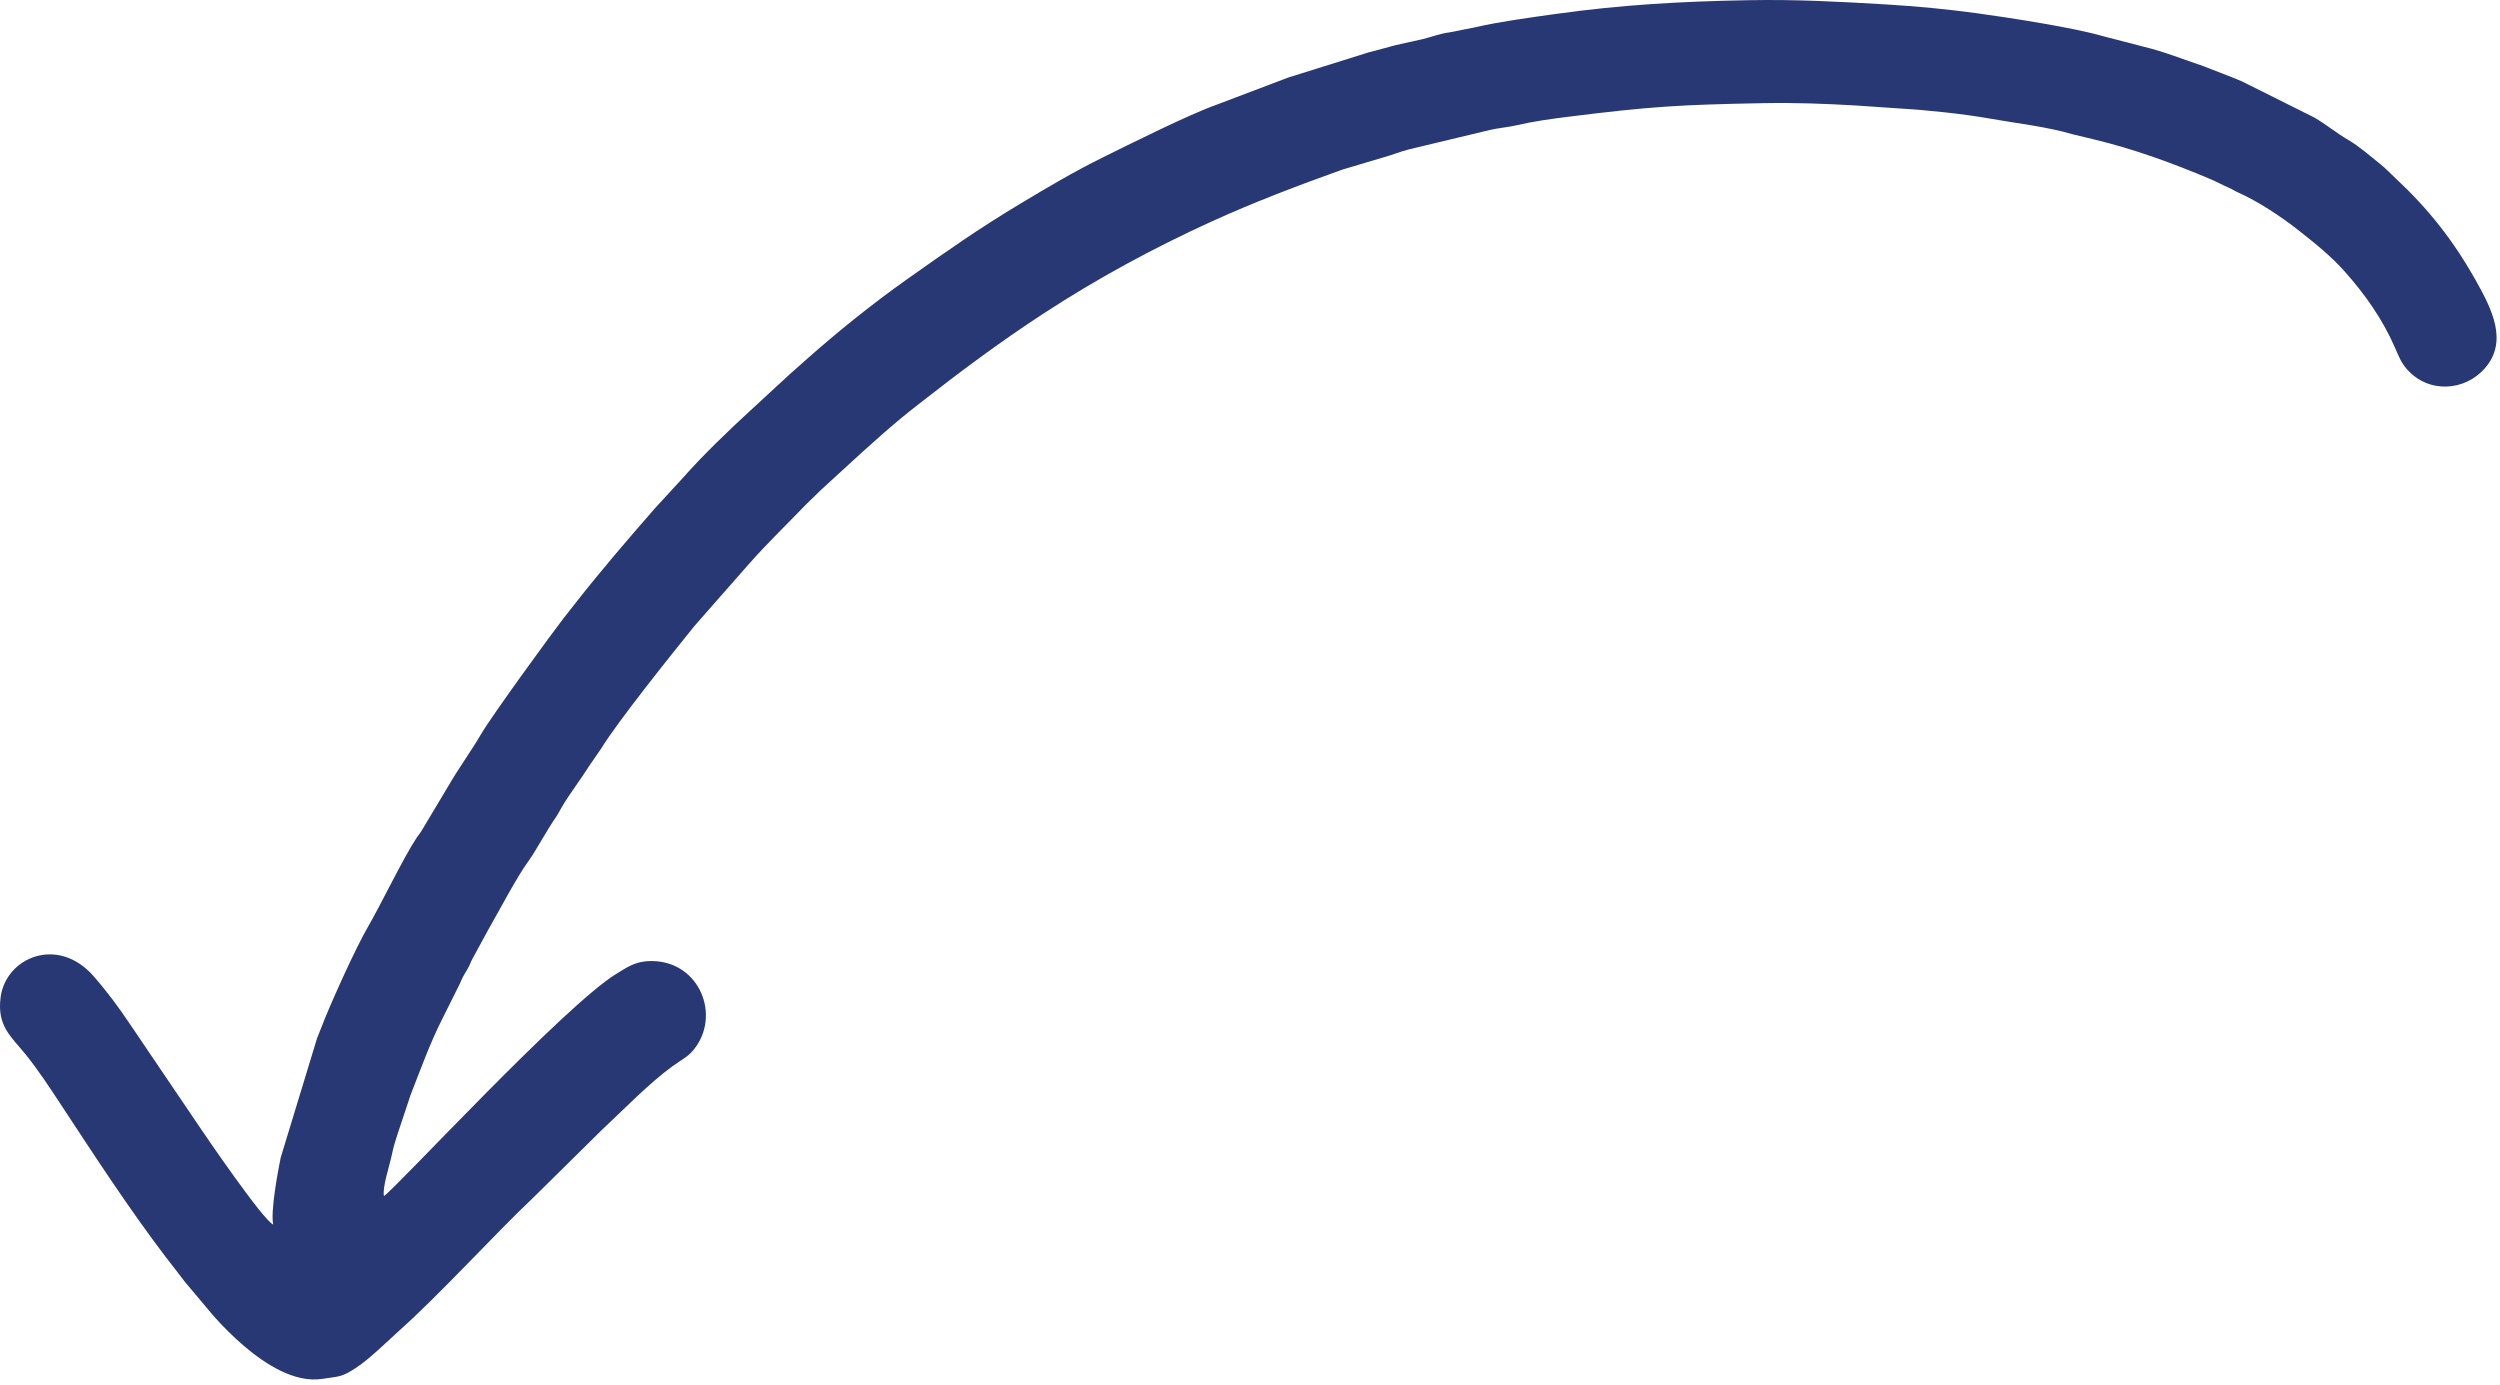 <?xml version="1.0" encoding="UTF-8"?> <svg xmlns="http://www.w3.org/2000/svg" width="148" height="82" viewBox="0 0 148 82" fill="none"><path fill-rule="evenodd" clip-rule="evenodd" d="M22.728 70.806C22.63 70.261 23.074 68.977 23.201 68.344C23.288 67.917 23.393 67.573 23.526 67.165L24.305 64.826C24.869 63.378 25.459 61.753 26.158 60.37L27.217 58.247C27.327 58.023 27.348 57.921 27.484 57.69C27.59 57.508 27.7 57.345 27.789 57.154C27.892 56.93 27.905 56.862 28.035 56.64L28.917 55.018C29.591 53.852 30.599 51.899 31.343 50.893C31.66 50.464 32.443 49.039 32.921 48.358C33.046 48.181 33.123 48.012 33.232 47.826C33.743 46.951 34.373 46.157 34.913 45.296L35.588 44.317C36.559 42.727 39.734 38.762 41.11 37.06L44.331 33.394C45.415 32.163 46.592 31.036 47.742 29.839L48.624 28.982C50.185 27.554 51.714 26.119 53.342 24.758C53.687 24.471 53.986 24.239 54.336 23.964C56.763 22.06 59.208 20.233 61.806 18.541C64.946 16.493 68.258 14.697 71.677 13.136C74.2 11.984 76.841 10.979 79.48 10.037L81.853 9.329C82.444 9.173 82.776 9.012 83.388 8.848L88.212 7.692C88.657 7.584 89.284 7.531 89.734 7.426C90.738 7.189 91.829 7.038 92.818 6.915C97.793 6.293 99.414 6.202 104.389 6.107C106.254 6.071 108.068 6.138 109.887 6.246L112.52 6.426C113.958 6.504 116.27 6.747 117.759 7.013C119.401 7.308 121.143 7.49 122.737 7.958L123.939 8.247C126.327 8.818 128.635 9.663 130.886 10.616C131.253 10.772 131.576 10.958 131.963 11.121C132.176 11.21 132.271 11.296 132.467 11.381C133.647 11.899 135.059 12.833 136.084 13.643C137.053 14.405 138.007 15.17 138.826 16.095C140.007 17.428 141.037 18.877 141.773 20.56C142.006 21.094 142.138 21.448 142.463 21.826C143.754 23.325 145.923 23.163 147.113 21.792C148.499 20.195 147.496 18.267 146.597 16.657C145.259 14.261 143.772 12.374 141.81 10.546C141.513 10.269 141.228 9.965 140.92 9.72C140.332 9.252 139.661 8.657 139.015 8.282C138.31 7.873 137.699 7.357 136.995 6.951L132.706 4.809C132.498 4.716 132.338 4.667 132.131 4.574L130.434 3.913C129.263 3.523 128.141 3.064 126.935 2.773L124.509 2.144C122.793 1.64 118.919 1.04 116.984 0.777C115.217 0.538 113.484 0.373 111.7 0.265C108.96 0.101 106.336 -0.041 103.534 0.011C99.524 0.084 95.996 0.277 92.005 0.839C90.734 1.018 88.737 1.287 87.41 1.598L85.802 1.918C85.272 1.978 84.733 2.196 84.204 2.321L82.634 2.67C82.094 2.814 81.556 2.959 81.017 3.103L76.284 4.583L71.938 6.23C70.335 6.805 66.889 8.528 65.27 9.327C63.576 10.165 62.005 11.097 60.417 12.05C57.927 13.543 56.056 14.863 53.734 16.505C51.609 18.009 49.61 19.62 47.684 21.328C47.37 21.607 47.08 21.862 46.751 22.157L44.453 24.275C43.16 25.459 41.588 26.972 40.457 28.258L38.781 30.081C37.173 31.922 35.595 33.757 34.084 35.682C33.82 36.019 33.6 36.296 33.345 36.624C32.822 37.288 29.13 42.341 28.463 43.487C27.858 44.522 27.141 45.494 26.541 46.533L25.008 49.095C24.875 49.329 24.799 49.395 24.659 49.605C23.876 50.782 22.546 53.562 21.773 54.885C21.062 56.108 19.537 59.464 19 60.887C18.92 61.102 18.839 61.272 18.77 61.464L16.616 68.536C16.447 69.342 16.003 71.784 16.176 72.494C15.597 72.269 12.115 67.164 11.836 66.746L8.736 62.167C8.372 61.617 8.069 61.188 7.703 60.641C7.025 59.628 6.322 58.679 5.528 57.776C3.414 55.376 0.358 56.683 0.039 59.02C-0.194 60.729 0.655 61.359 1.494 62.393C2.261 63.341 2.925 64.359 3.598 65.381C5.623 68.457 7.623 71.541 9.844 74.458C10.194 74.917 10.572 75.384 10.939 75.877L12.625 77.884C13.193 78.525 13.82 79.154 14.473 79.706C15.659 80.71 17.421 81.899 19.107 81.626C20.088 81.468 20.203 81.548 21.046 80.994C21.589 80.639 21.975 80.283 22.431 79.879L23.71 78.704C26.03 76.635 29.314 73.032 31.618 70.852L35.603 66.918C36.865 65.739 38.443 64.11 39.818 63.116C40.432 62.671 40.793 62.552 41.212 61.951C42.667 59.863 41.248 56.745 38.36 56.899C37.556 56.942 37.076 57.294 36.499 57.644C33.444 59.491 23.332 70.459 22.728 70.806Z" fill="#283874"></path></svg> 